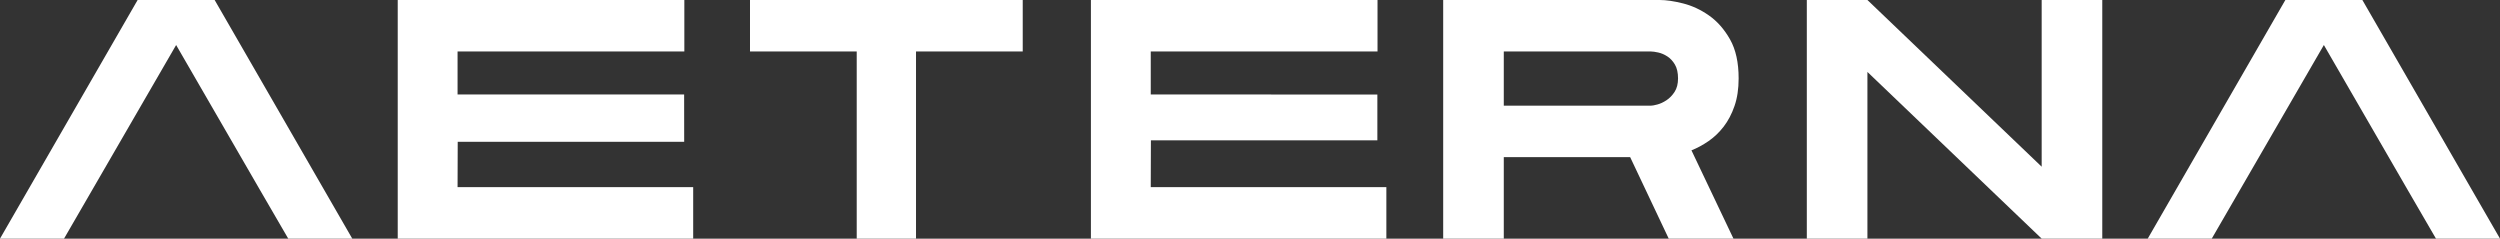 <?xml version="1.0" encoding="UTF-8"?>
<svg width="220px" height="21px" viewBox="0 0 220 21" version="1.1" xmlns="http://www.w3.org/2000/svg" xmlns:xlink="http://www.w3.org/1999/xlink">
    <rect x="0" y="0" width="220" height="21" fill="#333333" stroke="none"/>
    <title>AETERNA WHITE</title>
    <g id="Page-1" stroke="none" stroke-width="1" fill="none" fill-rule="evenodd">
        <g id="Home-Page-Copy-2" transform="translate(-250, -35)" fill="#FFFFFF" fill-rule="nonzero">
            <g id="AETERNA-WHITE" transform="translate(250, 35)">
                <polygon id="Shape" points="25.366 21 22.926 16.8 15.5 3.962 5.634 21 0 21 12.111 0 18.889 0 31 21"></polygon>
                <polygon id="Path" points="35 21 35 0 60.222 0 60.222 4.53 40.266 4.53 40.266 8.31 60.204 8.31 60.208 12.481 40.279 12.481 40.266 16.47 61 16.47 61 21"></polygon>
                <polygon id="Path" points="80.609 4.53 80.609 21 75.391 21 75.391 4.53 66 4.53 66 0 90 0 90 4.53"></polygon>
                <polygon id="Path" points="96 21 96 0 121.222 0 121.222 4.53 101.266 4.53 101.266 8.31 121.208 8.321 121.208 12.349 101.279 12.349 101.266 16.47 122 16.47 122 21"></polygon>
                <path d="M147.667,6.9 C147.667,6.4 147.576,5.995 147.394,5.685 C147.212,5.375 146.99,5.135 146.727,4.965 C146.465,4.795 146.197,4.68 145.924,4.62 C145.652,4.56 145.434,4.53 145.273,4.53 L132.333,4.53 L132.333,9.3 L145.273,9.3 C145.394,9.3 145.586,9.265 145.848,9.195 C146.111,9.125 146.379,9 146.652,8.82 C146.924,8.64 147.162,8.395 147.364,8.085 C147.566,7.775 147.667,7.38 147.667,6.9 Z M153,6.9 C153,7.82 152.879,8.63 152.636,9.33 C152.394,10.03 152.076,10.635 151.682,11.145 C151.288,11.655 150.843,12.08 150.348,12.42 C149.854,12.76 149.354,13.03 148.848,13.23 L152.545,21 L146.848,21 L143.455,13.83 L132.333,13.83 L132.333,21 L127,21 L127,0 L146.061,0 C146.626,0 147.308,0.1 148.106,0.3 C148.904,0.5 149.667,0.855 150.394,1.365 C151.121,1.875 151.737,2.575 152.242,3.465 C152.747,4.355 153,5.5 153,6.9 Z" id="Shape"></path>
                <polygon id="Path" points="179.667 21 164.333 6.33 164.333 21 159 21 159 0 164.333 0 179.667 14.67 179.667 0 185 0 185 21"></polygon>
                <polygon id="Shape" points="214.366 21 211.926 16.8 204.5 3.962 194.634 21 189 21 201.111 0 207.889 0 220 21"></polygon>
            </g>
        </g>
    </g>
</svg>